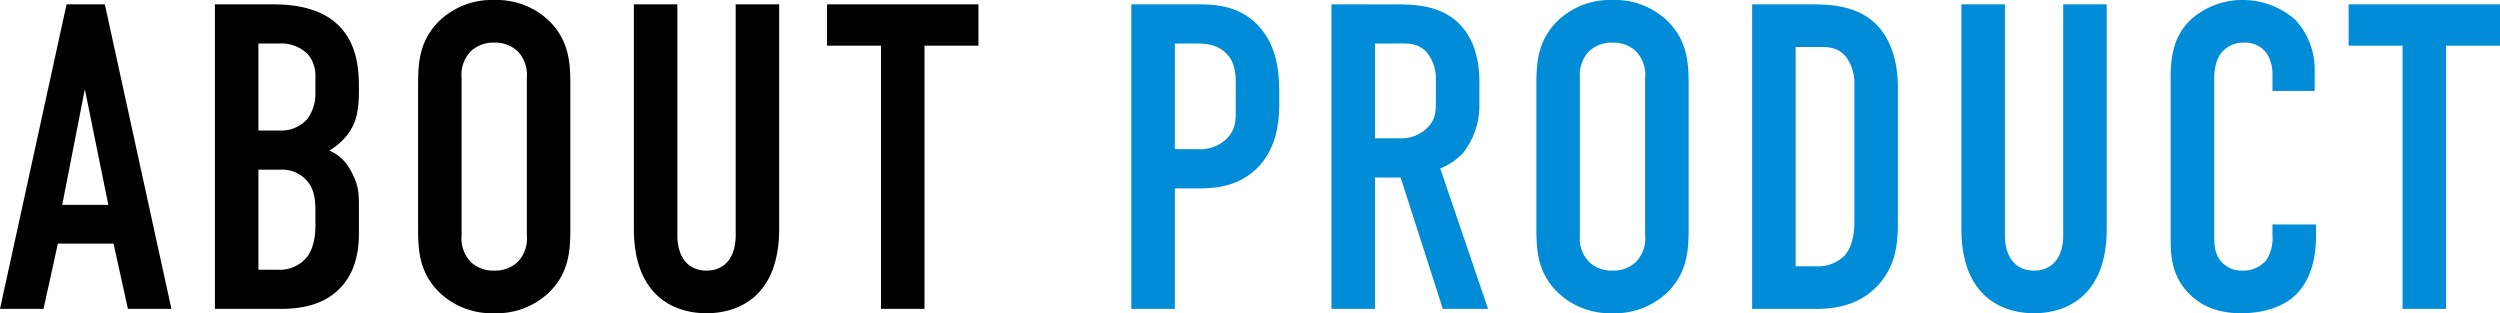 <svg xmlns="http://www.w3.org/2000/svg" width="471.208" height="59.04" viewBox="0 0 471.208 59.04">
  <g id="グループ_4971" data-name="グループ 4971" transform="translate(-467.791 -2782.78)">
    <path id="パス_6827" data-name="パス 6827" d="M-60.311,0-72.857-57.4h-7.216L-92.619,0h8.2l2.706-12.3h10.5L-68.511,0ZM-72.2-19.6h-8.692l4.264-21.812Zm20.09-37.8V0h12.464c4.92,0,7.954-1.312,9.758-2.706,4.92-3.69,4.92-9.594,4.92-11.972v-4.346c0-2.788,0-4.346-1.64-7.216a8.156,8.156,0,0,0-3.936-3.608,11.686,11.686,0,0,0,3.116-2.624c2.132-2.542,2.46-5.166,2.46-8.938,0-3.362-.082-9.512-5.248-13.2-3.608-2.542-8.364-2.788-10.824-2.788Zm8.2,7.38h3.854a7.182,7.182,0,0,1,5.33,1.886A6.046,6.046,0,0,1-33.169-44.2v3.526a8.01,8.01,0,0,1-1.558,4.92,6.566,6.566,0,0,1-5.248,2.132h-3.936Zm0,23.78h4.182a6.231,6.231,0,0,1,4.346,1.476c1.8,1.558,2.214,3.526,2.214,6.314v2.706c0,.984-.082,3.936-1.476,5.822A6.58,6.58,0,0,1-40.221-7.38h-3.69Zm30.094,11.152c0,4.346.328,8.528,4.264,12.218A14.319,14.319,0,0,0,.533.82,14.319,14.319,0,0,0,10.619-2.87c3.936-3.69,4.264-7.872,4.264-12.218V-42.312c0-4.346-.328-8.528-4.264-12.218A14.319,14.319,0,0,0,.533-58.22,14.319,14.319,0,0,0-9.553-54.53c-3.936,3.69-4.264,7.872-4.264,12.218Zm20.5,1.23a6.383,6.383,0,0,1-1.722,5A6.124,6.124,0,0,1,.533-7.216a6.124,6.124,0,0,1-4.428-1.64,6.383,6.383,0,0,1-1.722-5V-43.542a6.383,6.383,0,0,1,1.722-5,6.124,6.124,0,0,1,4.428-1.64,6.124,6.124,0,0,1,4.428,1.64,6.383,6.383,0,0,1,1.722,5ZM26.855-57.4v42.312C26.855-2.46,34.4.82,40.549.82S54.243-2.46,54.243-15.088V-57.4h-8.2v43.542c0,3.936-1.886,6.642-5.494,6.642s-5.494-2.706-5.494-6.642V-57.4Zm36.408,0v7.79H73.431V0h8.2V-49.61H91.8V-57.4Z" transform="translate(560.41 2841)"/>
    <path id="パス_6828" data-name="パス 6828" d="M-127.346,0h8.2V-22.714h4.838c3.526,0,7.954-.656,11.316-4.51,3.2-3.69,3.526-8.446,3.526-11.644v-1.64c0-4.264-.41-9.266-4.182-13.12-3.608-3.608-7.954-3.772-11.48-3.772h-12.218Zm8.2-50.02h2.87c2.214,0,4.51-.082,6.4,1.476,2.3,1.886,2.214,4.674,2.214,6.642v3.772c0,2.05.164,4.018-1.558,5.9a7.063,7.063,0,0,1-5.494,2.132h-4.428Zm29.52-7.38V0h8.2V-24.764h4.838L-68.634,0h8.528l-9.02-26.486a11.406,11.406,0,0,0,4.346-2.952,14.4,14.4,0,0,0,3.034-9.1v-4.346c0-4.264-1.148-7.708-3.034-10-3.854-4.756-9.922-4.51-14.1-4.51Zm8.2,7.38h4.264c1.722,0,3.69-.164,5.33,1.476A7.646,7.646,0,0,1-69.946-43.3v4.1c0,2.214-.082,3.608-1.722,5.166a6.936,6.936,0,0,1-5.084,1.886h-4.674ZM-51-15.088c0,4.346.328,8.528,4.264,12.218A14.319,14.319,0,0,0-36.654.82,14.319,14.319,0,0,0-26.568-2.87c3.936-3.69,4.264-7.872,4.264-12.218V-42.312c0-4.346-.328-8.528-4.264-12.218a14.319,14.319,0,0,0-10.086-3.69A14.319,14.319,0,0,0-46.74-54.53C-50.676-50.84-51-46.658-51-42.312Zm20.5,1.23a6.383,6.383,0,0,1-1.722,5,6.124,6.124,0,0,1-4.428,1.64,6.124,6.124,0,0,1-4.428-1.64,6.383,6.383,0,0,1-1.722-5V-43.542a6.383,6.383,0,0,1,1.722-5,6.124,6.124,0,0,1,4.428-1.64,6.124,6.124,0,0,1,4.428,1.64,6.383,6.383,0,0,1,1.722,5ZM-10.332-57.4V0H1.886c3.2,0,7.954-.574,11.562-4.51,3.28-3.608,3.69-7.79,3.69-11.726V-41.574c0-2.46-.246-8.528-4.428-12.382C9.1-57.236,4.182-57.4.738-57.4Zm8.2,8.036H2.05c2.05,0,3.772,0,5.33,1.886a8.379,8.379,0,0,1,1.558,5.33v25.42c0,1.886-.164,4.838-1.886,6.724A7.168,7.168,0,0,1,1.558-8.036h-3.69ZM29.11-57.4v42.312C29.11-2.46,36.654.82,42.8.82S56.5-2.46,56.5-15.088V-57.4H48.3v43.542c0,3.936-1.886,6.642-5.494,6.642S37.31-9.922,37.31-13.858V-57.4ZM87.74-41.082h7.954v-3.936A13.641,13.641,0,0,0,92-54.53a15.006,15.006,0,0,0-9.922-3.69,14.565,14.565,0,0,0-9.348,3.362c-3.69,3.2-4.182,7.462-4.182,11.234v29.766c0,2.952-.082,6.888,2.87,10.332C73.226-1.394,76.342.82,81.754.82c5.658,0,9.02-1.968,10.742-3.854,1.476-1.558,3.444-4.838,3.444-10.5v-2.378h-8.2v2.05a7.7,7.7,0,0,1-1.148,4.674A5.722,5.722,0,0,1,82-7.216a4.963,4.963,0,0,1-4.182-2.05c-1.066-1.476-1.066-3.2-1.066-5.084V-42.64c0-1.968.082-4.018,1.394-5.658a5.258,5.258,0,0,1,4.264-1.886,4.986,4.986,0,0,1,4.264,2.05,7.126,7.126,0,0,1,1.066,3.772ZM102.09-57.4v7.79h10.168V0h8.2V-49.61h10.168V-57.4Z" transform="translate(808.373 2841)" fill="#008cd7"/>
  </g>
</svg>
